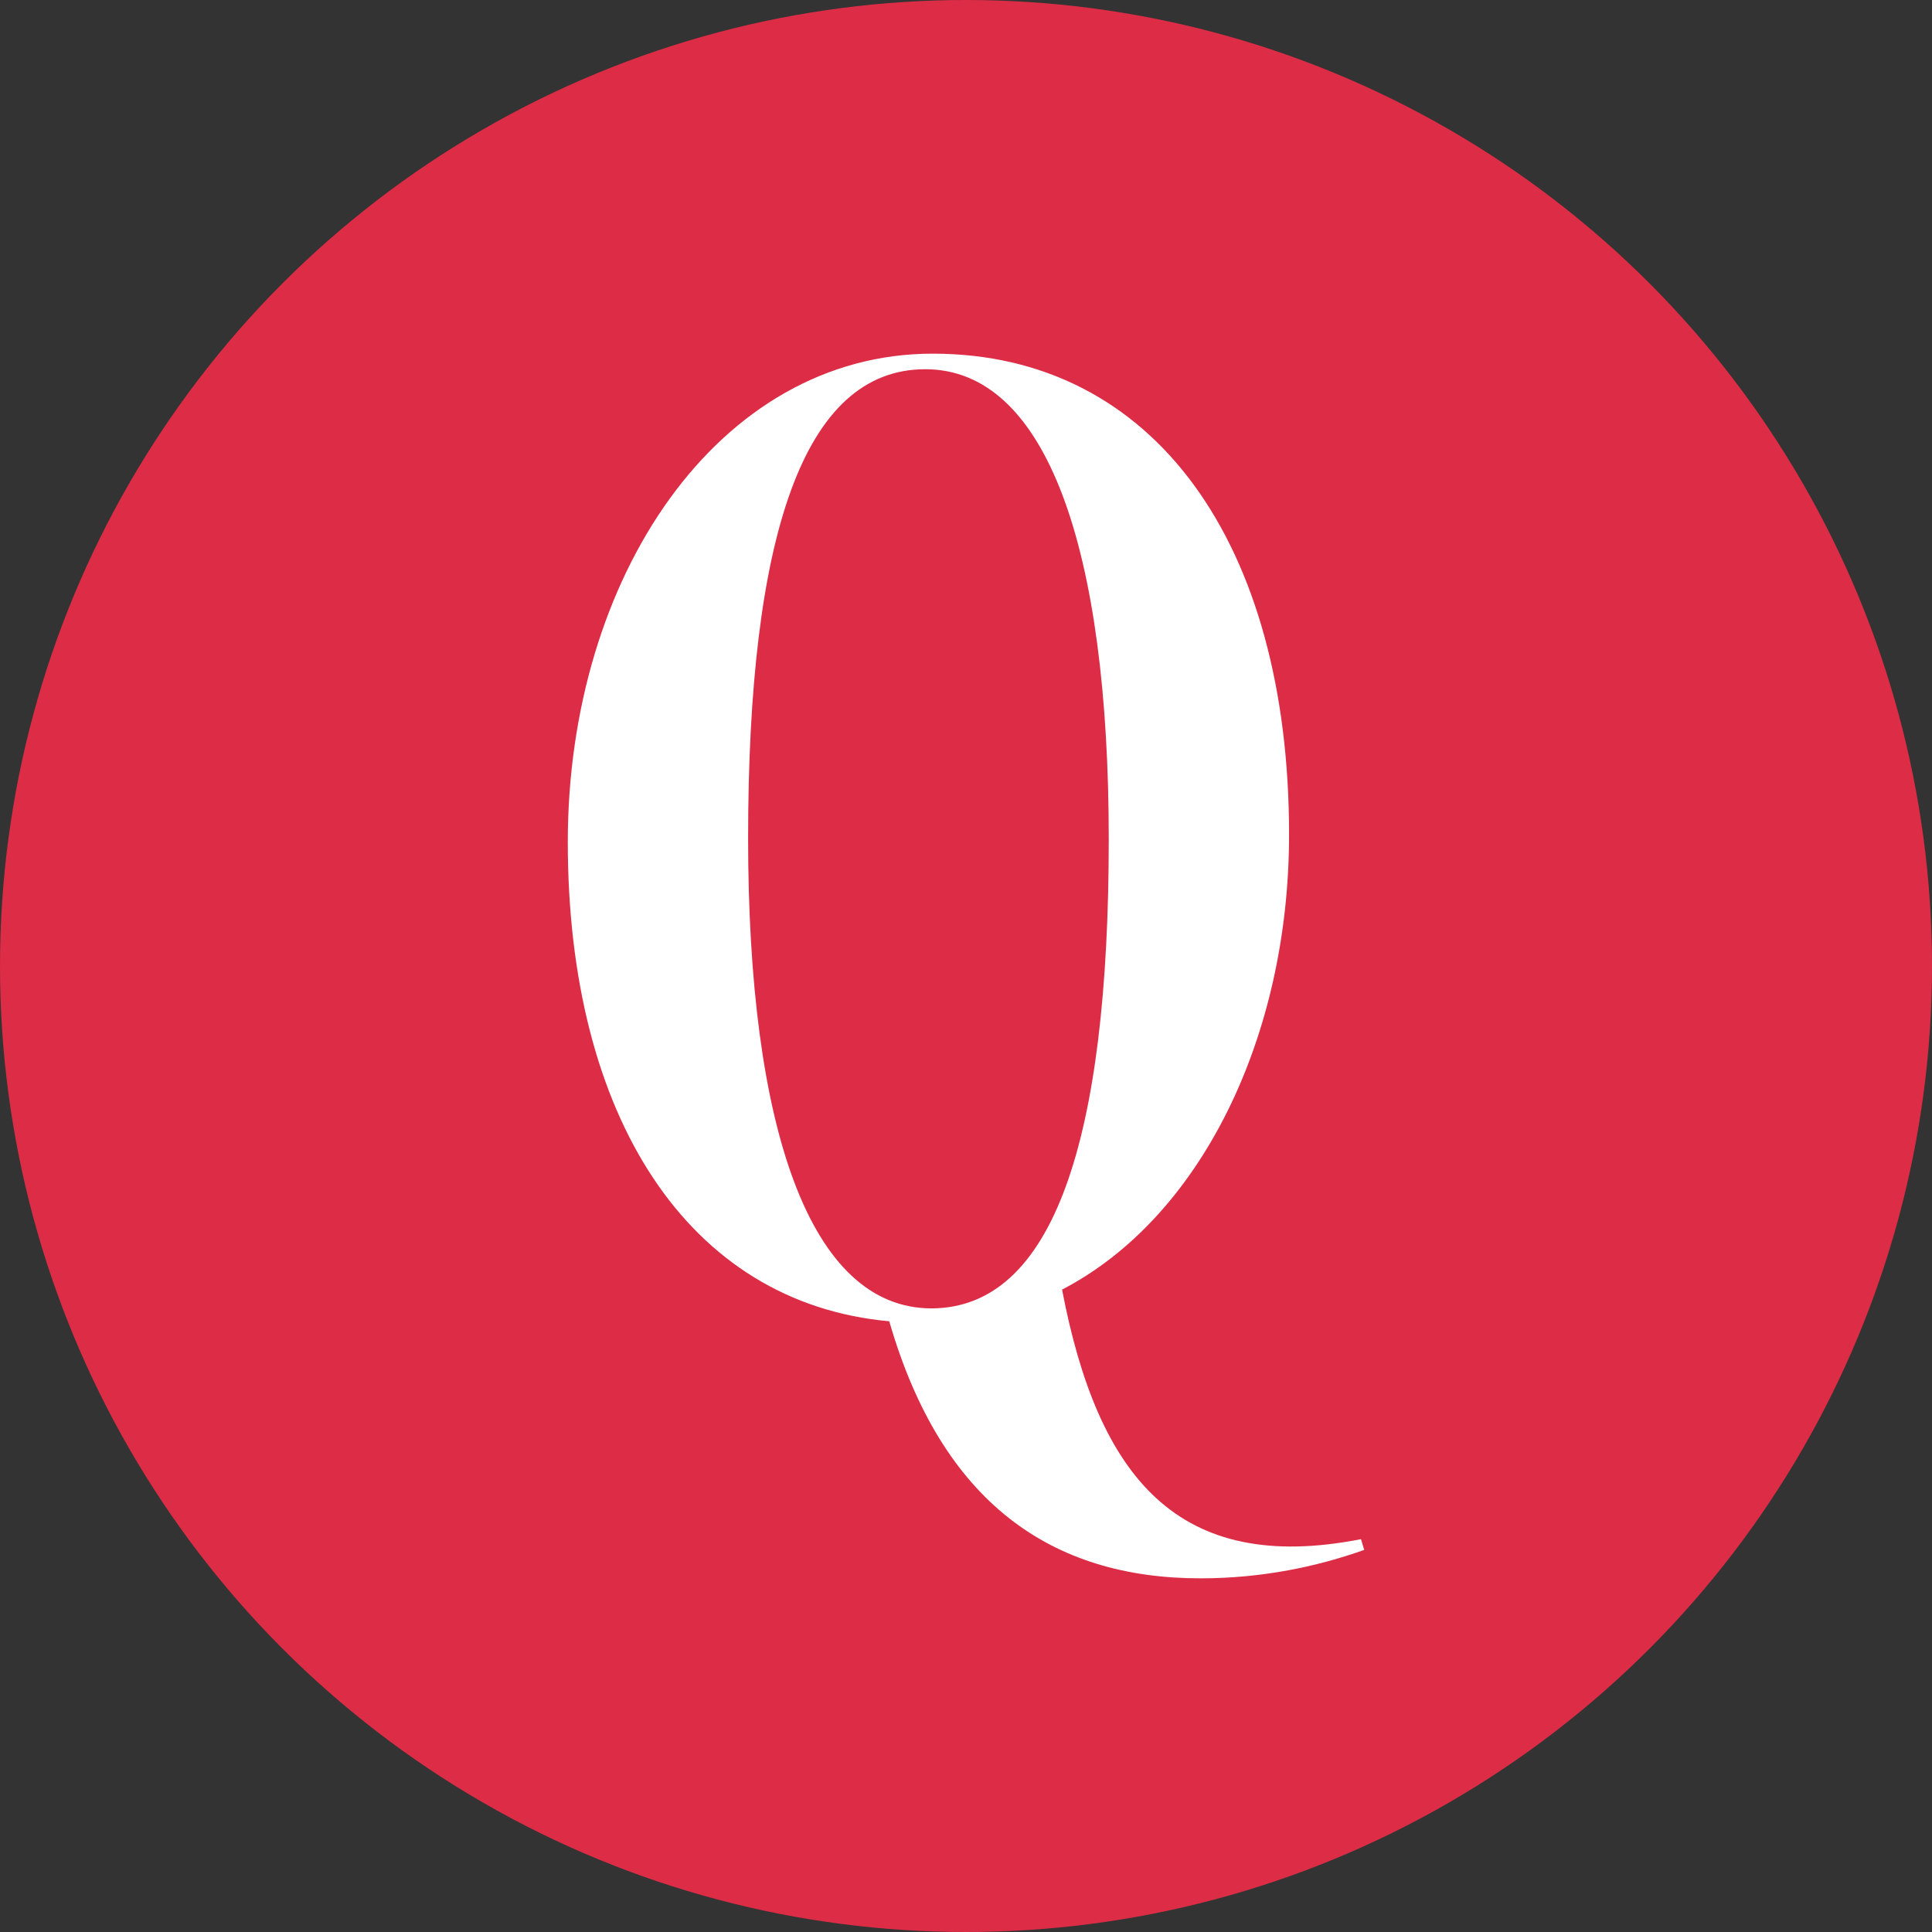 <?xml version="1.0" encoding="utf-8"?>
<!-- Generator: Adobe Illustrator 25.4.1, SVG Export Plug-In . SVG Version: 6.00 Build 0)  -->
<svg version="1.1" id="レイヤー_1" xmlns="http://www.w3.org/2000/svg" xmlns:xlink="http://www.w3.org/1999/xlink" x="0px"
	 y="0px" viewBox="0 0 36 36" style="enable-background:new 0 0 36 36;" xml:space="preserve">
<rect x="0" y="0" width="36" height="36" fill="#333333" stroke="none"/>
<style type="text/css">
	.st0{fill:#DD2C46;}
	.st1{fill:#FFFFFF;}
</style>
<g>
	<circle class="st0" cx="18" cy="18" r="18"/>
</g>
<g>
	<path class="st1" d="M25.42,28.88c-0.87,0.31-1.9,0.53-3.05,0.53c-2.77,0-4.82-1.4-5.8-4.79c-3.75-0.34-5.99-3.81-5.99-8.93
		c0-4.93,2.8-9.1,6.8-9.1c4.14,0,6.64,3.56,6.64,8.96c0,3.78-1.65,7.14-4.23,8.48c0.67,3.5,2.16,5.32,5.57,4.65L25.42,28.88z
		 M20.66,15.64c0-5.4-1.15-8.76-3.42-8.76s-3.3,3.11-3.3,8.74c0,5.4,1.15,8.76,3.42,8.76C19.62,24.37,20.66,21.26,20.66,15.64z"/>
</g>
</svg>
